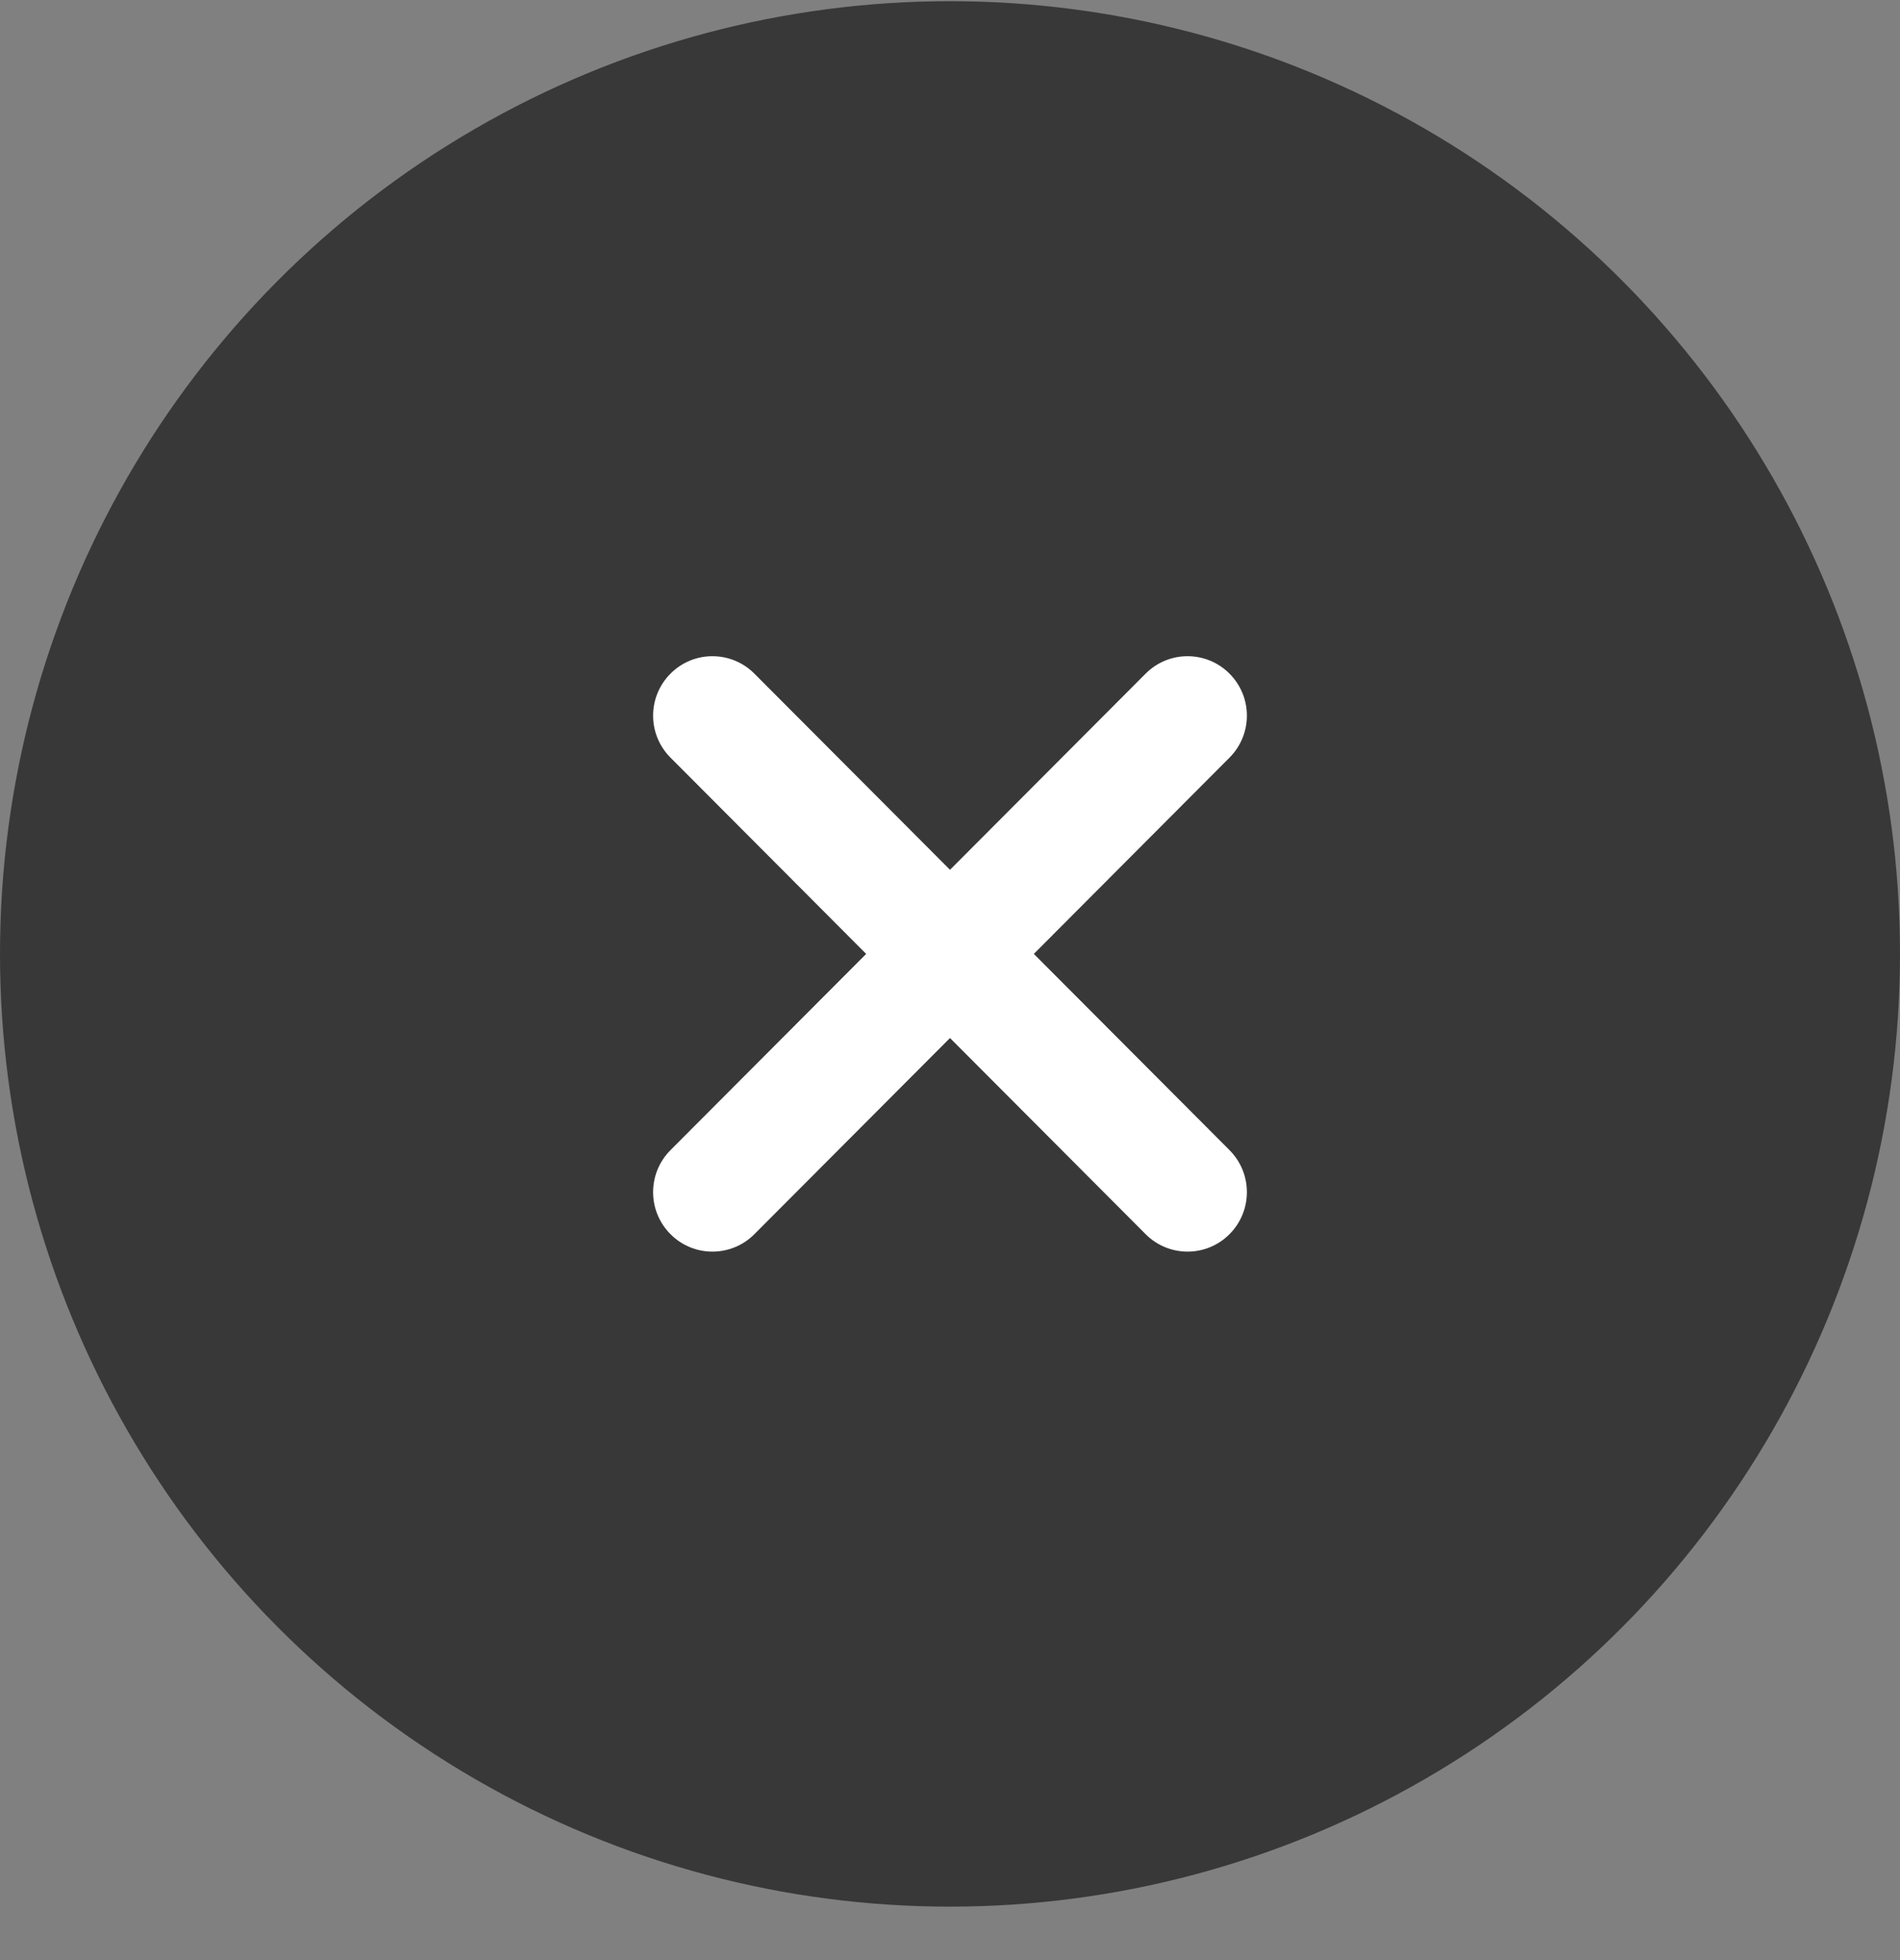 <?xml version="1.0" encoding="UTF-8"?>
<svg width="32" height="33" viewBox="0 0 32 33" fill="none" xmlns="http://www.w3.org/2000/svg">
<rect x="0" y="0" width="32" height="33" fill="#808080" stroke="none"/>
<ellipse opacity="0.56" cx="16" cy="16.06" rx="16" ry="16.04" fill="black"/>
<path fill-rule="evenodd" clip-rule="evenodd" d="M20.707 11.341C21.098 11.732 21.098 12.365 20.707 12.756L17.412 16.06L20.707 19.363C21.098 19.754 21.098 20.388 20.707 20.779C20.317 21.17 19.685 21.17 19.295 20.779L16 17.476L12.705 20.779C12.315 21.17 11.682 21.17 11.293 20.779C10.902 20.388 10.902 19.754 11.293 19.363L14.588 16.06L11.293 12.756C10.902 12.365 10.902 11.732 11.293 11.341C11.682 10.95 12.315 10.95 12.705 11.341L16 14.644L19.295 11.341C19.685 10.95 20.317 10.95 20.707 11.341Z" fill="white"/>
</svg>

